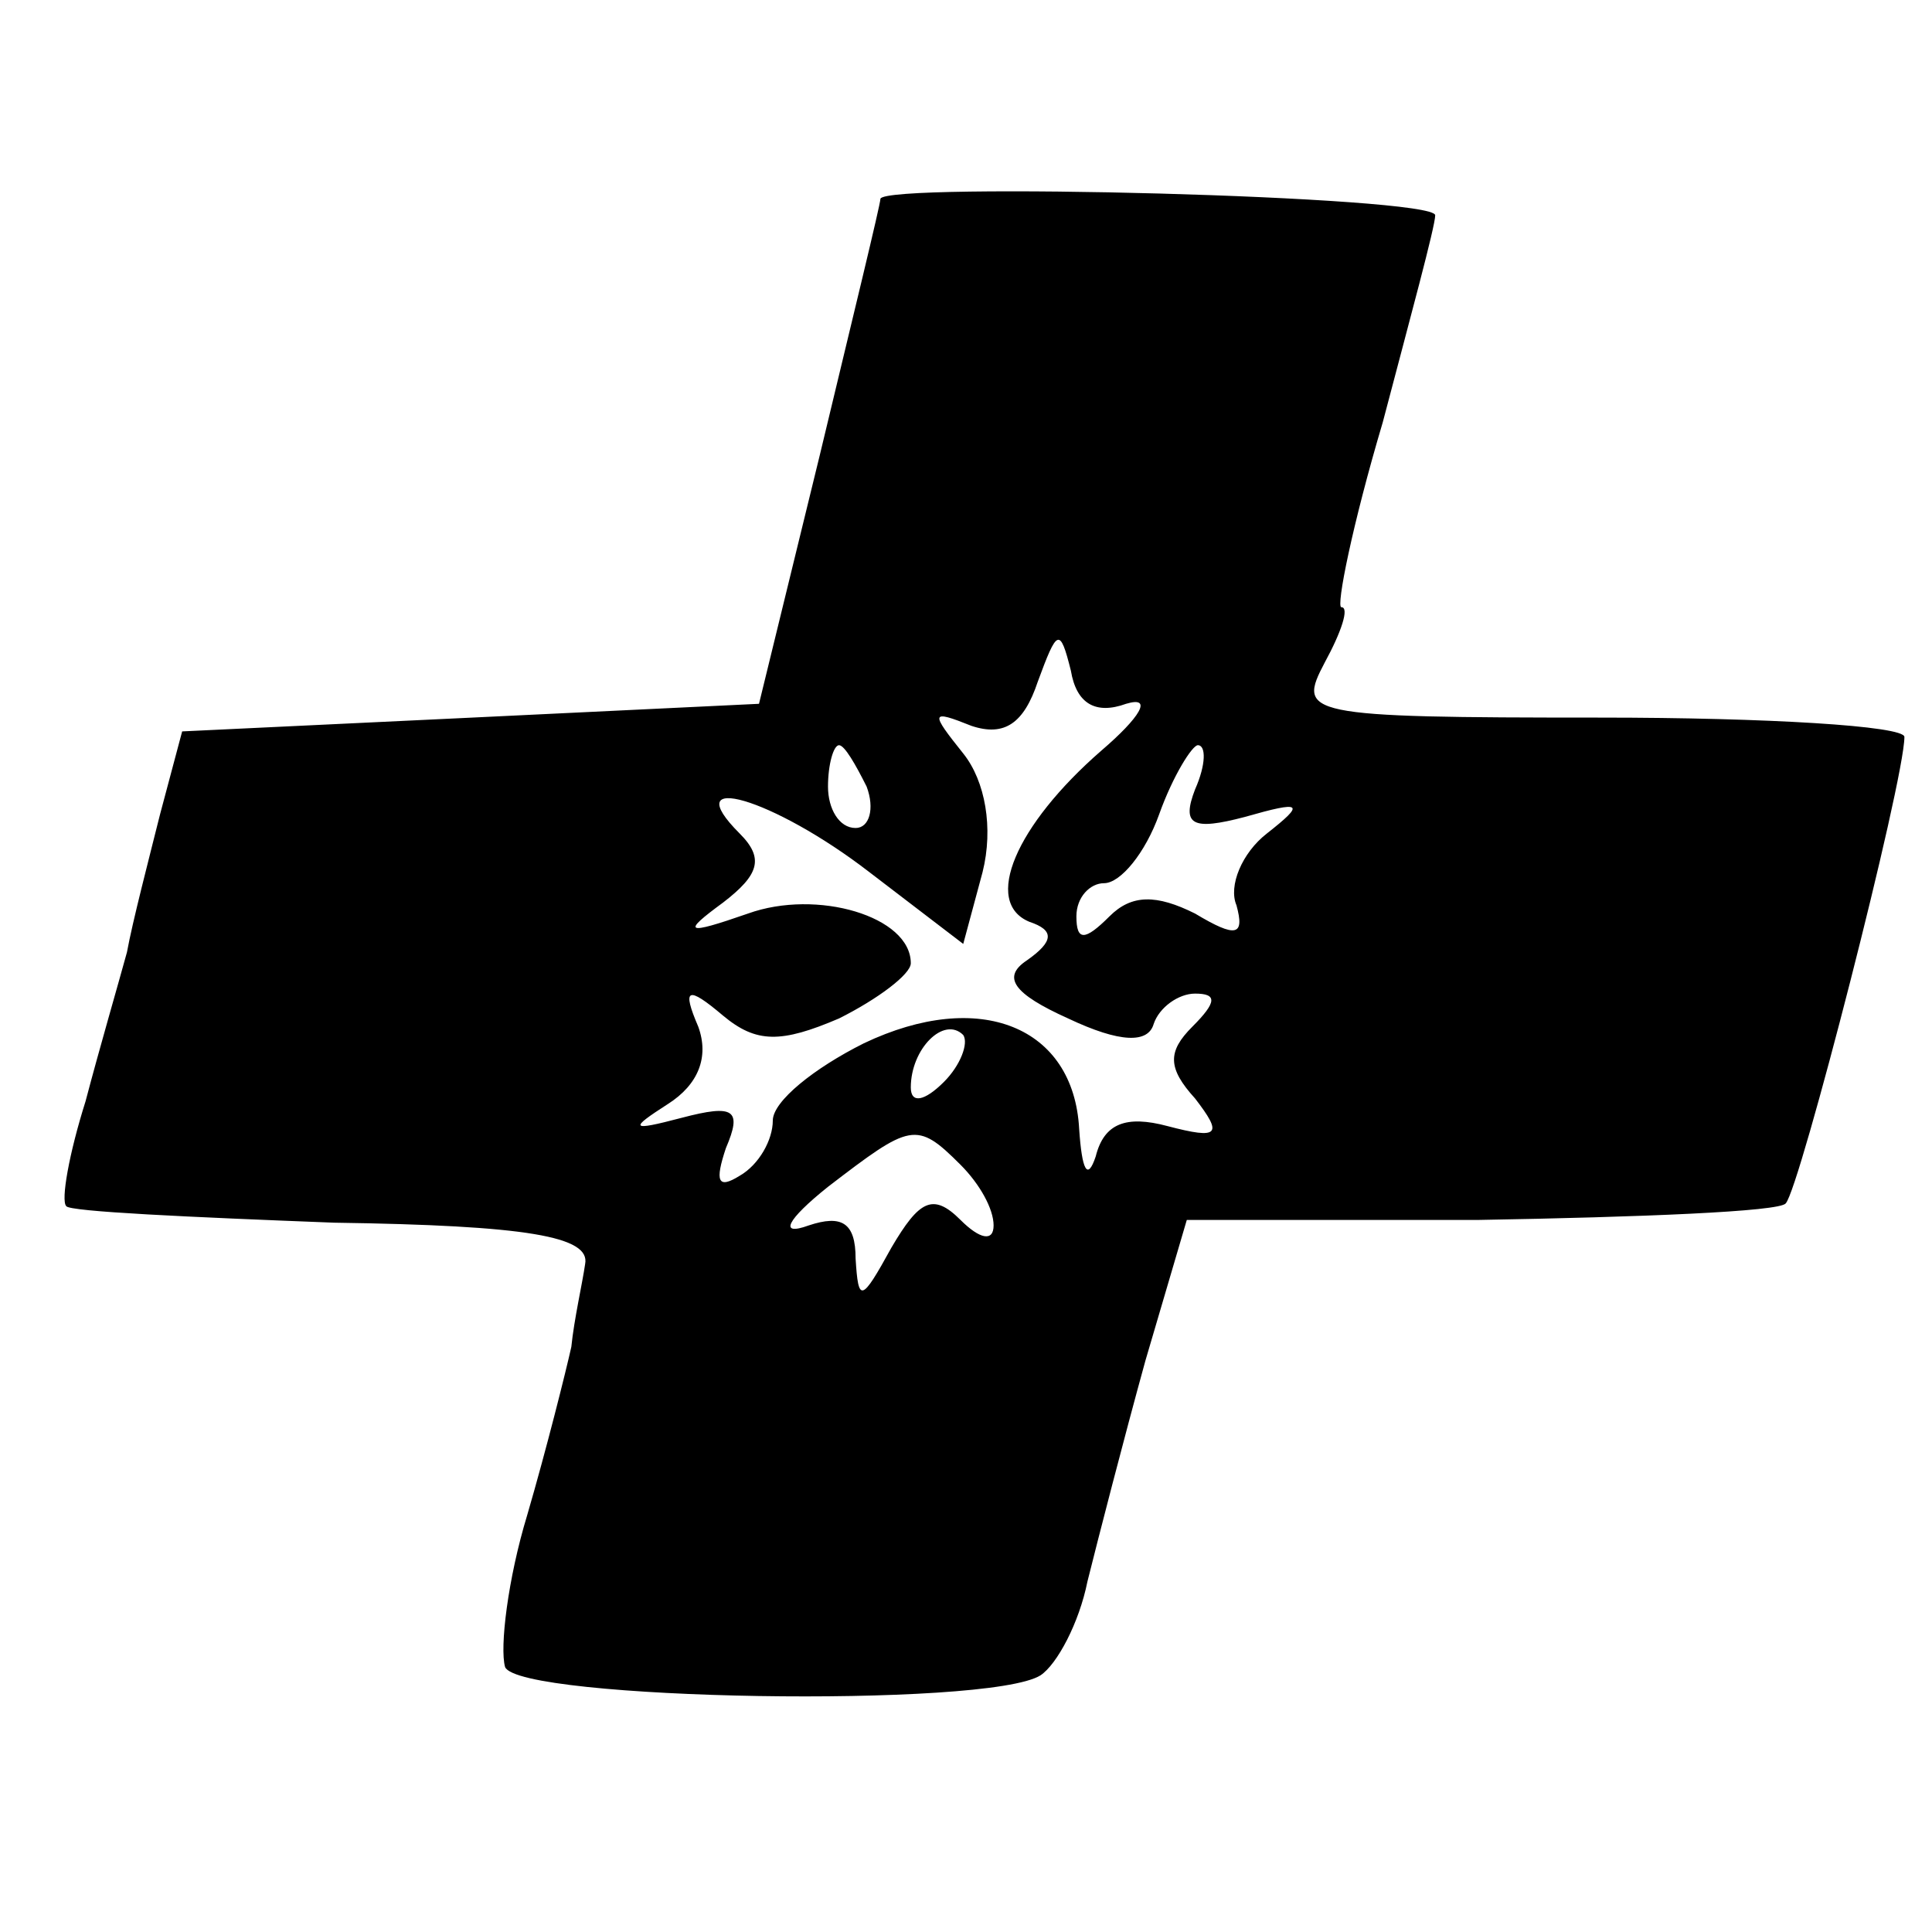 <?xml version="1.0" standalone="no"?>
<!DOCTYPE svg PUBLIC "-//W3C//DTD SVG 20010904//EN"
 "http://www.w3.org/TR/2001/REC-SVG-20010904/DTD/svg10.dtd">
<svg version="1.0" xmlns="http://www.w3.org/2000/svg"
 width="70pt" height="70pt" viewBox="0 0 70 70"
 preserveAspectRatio="xMidYMid meet">
<g transform="translate(0,70) scale(0.1,-0.1)"
fill="#000000" stroke="none">
<path d="M319 628 c0 -2 -10 -43 -22 -93 l-22 -90 -104 -5 -105 -5 -8 -30 c-4
-16 -10 -39 -12 -50 -3 -11 -10 -35 -15 -54 -6 -19 -9 -36 -7 -38 1 -2 45 -4
97 -6 70 -1 93 -5 91 -15 -1 -7 -4 -20 -5 -30 -2 -9 -9 -37 -16 -61 -7 -23
-10 -48 -8 -55 5 -12 175 -15 194 -3 6 4 14 19 17 34 4 16 13 51 21 80 l15 51
106 0 c58 1 109 3 111 6 5 5 43 153 43 169 0 4 -50 7 -110 7 -108 0 -110 1
-100 20 6 11 9 20 6 20 -2 0 4 30 15 67 10 38 19 71 19 75 0 7 -199 12 -201 6z
m89 -183 c10 3 5 -5 -9 -17 -31 -27 -43 -55 -26 -62 9 -3 9 -7 -1 -14 -9 -6
-5 -12 15 -21 19 -9 29 -9 31 -2 2 6 9 11 15 11 8 0 8 -3 -1 -12 -9 -9 -9 -15
1 -26 10 -13 9 -15 -10 -10 -15 4 -23 1 -26 -11 -3 -9 -5 -5 -6 10 -2 37 -36
51 -78 31 -18 -9 -33 -21 -33 -28 0 -7 -5 -16 -12 -20 -8 -5 -9 -2 -5 10 6 14
3 16 -16 11 -19 -5 -19 -4 -5 5 11 7 15 17 11 28 -6 14 -4 15 9 4 12 -10 21
-10 42 -1 14 7 26 16 26 20 0 17 -34 27 -59 18 -23 -8 -24 -7 -9 4 13 10 15
16 6 25 -23 23 12 13 47 -14 l34 -26 7 26 c4 16 1 33 -7 43 -12 15 -12 16 3
10 12 -4 19 1 24 16 7 19 8 20 12 4 2 -12 9 -16 20 -12z m-94 -30 c3 -8 1 -15
-4 -15 -6 0 -10 7 -10 15 0 8 2 15 4 15 2 0 6 -7 10 -15z m119 -1 c-5 -13 -1
-15 18 -10 21 6 22 5 8 -6 -9 -7 -14 -19 -11 -26 3 -11 0 -12 -15 -3 -14 7
-23 7 -31 -1 -9 -9 -12 -9 -12 0 0 7 5 12 10 12 6 0 15 11 20 25 5 14 12 25
14 25 3 0 3 -7 -1 -16z m-91 -106 c-7 -7 -12 -8 -12 -2 0 14 12 26 19 19 2 -3
-1 -11 -7 -17z m6 -30 c7 -7 12 -16 12 -22 0 -6 -5 -5 -12 2 -10 10 -15 7 -25
-10 -11 -20 -12 -20 -13 -4 0 13 -5 16 -17 12 -11 -4 -8 2 7 14 30 23 32 24
48 8z"/>
</g>
</svg>
